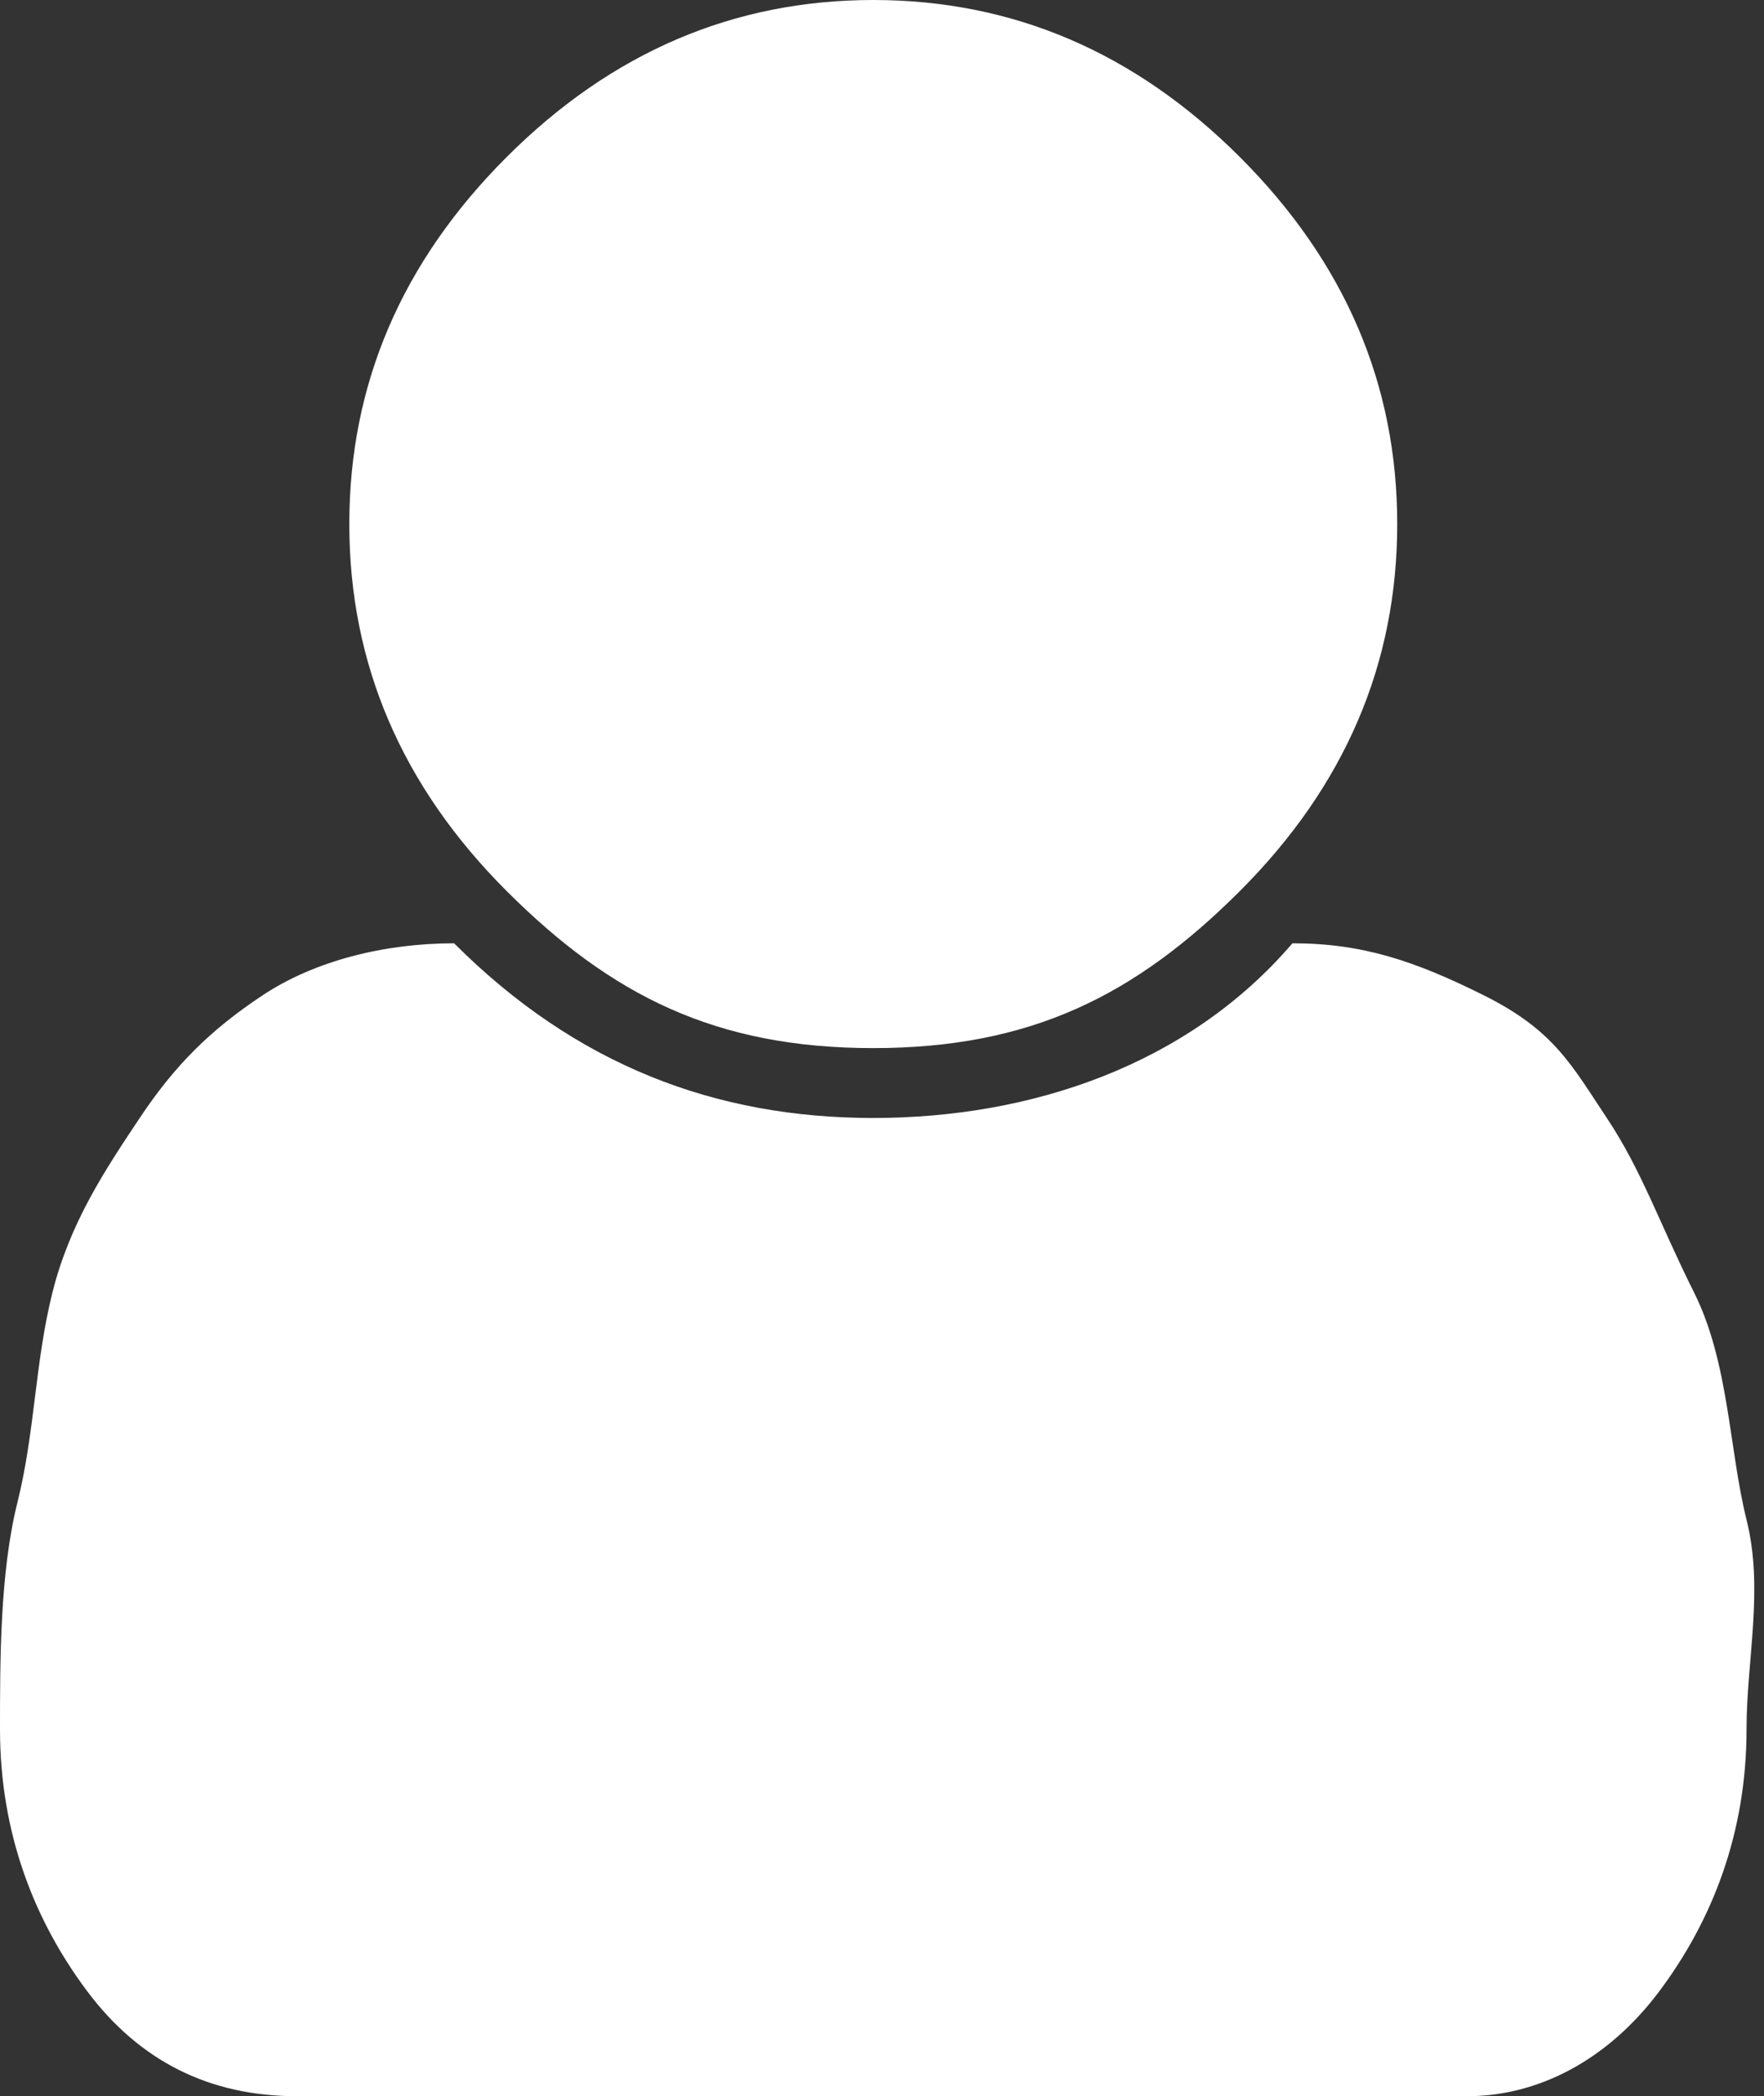 <svg enable-background="new 0 0 10.1 12" viewBox="0 0 10.1 12" xml:space="preserve" xmlns="http://www.w3.org/2000/svg">
<rect x="0" y="0" width="10.1" height="12" fill="#333333" stroke="none"/>
<style type="text/css">
	.st0{fill:#FFFFFF;}
</style>
<path class="st0" d="M10,9.9c0,0.6-0.2,1.1-0.5,1.5S8.8,12,8.4,12H1.7c-0.5,0-0.9-0.2-1.2-0.6S0,10.5,0,9.9c0-0.4,0-0.9,0.1-1.3  s0.1-0.8,0.2-1.2s0.3-0.7,0.5-1s0.4-0.5,0.7-0.7s0.7-0.3,1.1-0.3c0.7,0.7,1.5,1,2.4,1s1.8-0.3,2.4-1c0.4,0,0.7,0.1,1.1,0.3  s0.5,0.4,0.7,0.7s0.3,0.6,0.5,1S9.9,8.3,10,8.7S10,9.5,10,9.9z M8,3c0,0.8-0.3,1.5-0.9,2.1S5.9,6,5,6S3.5,5.7,2.9,5.1S2,3.8,2,3  s0.3-1.5,0.9-2.1S4.2,0,5,0s1.5,0.3,2.1,0.9S8,2.2,8,3z"/>
</svg>
